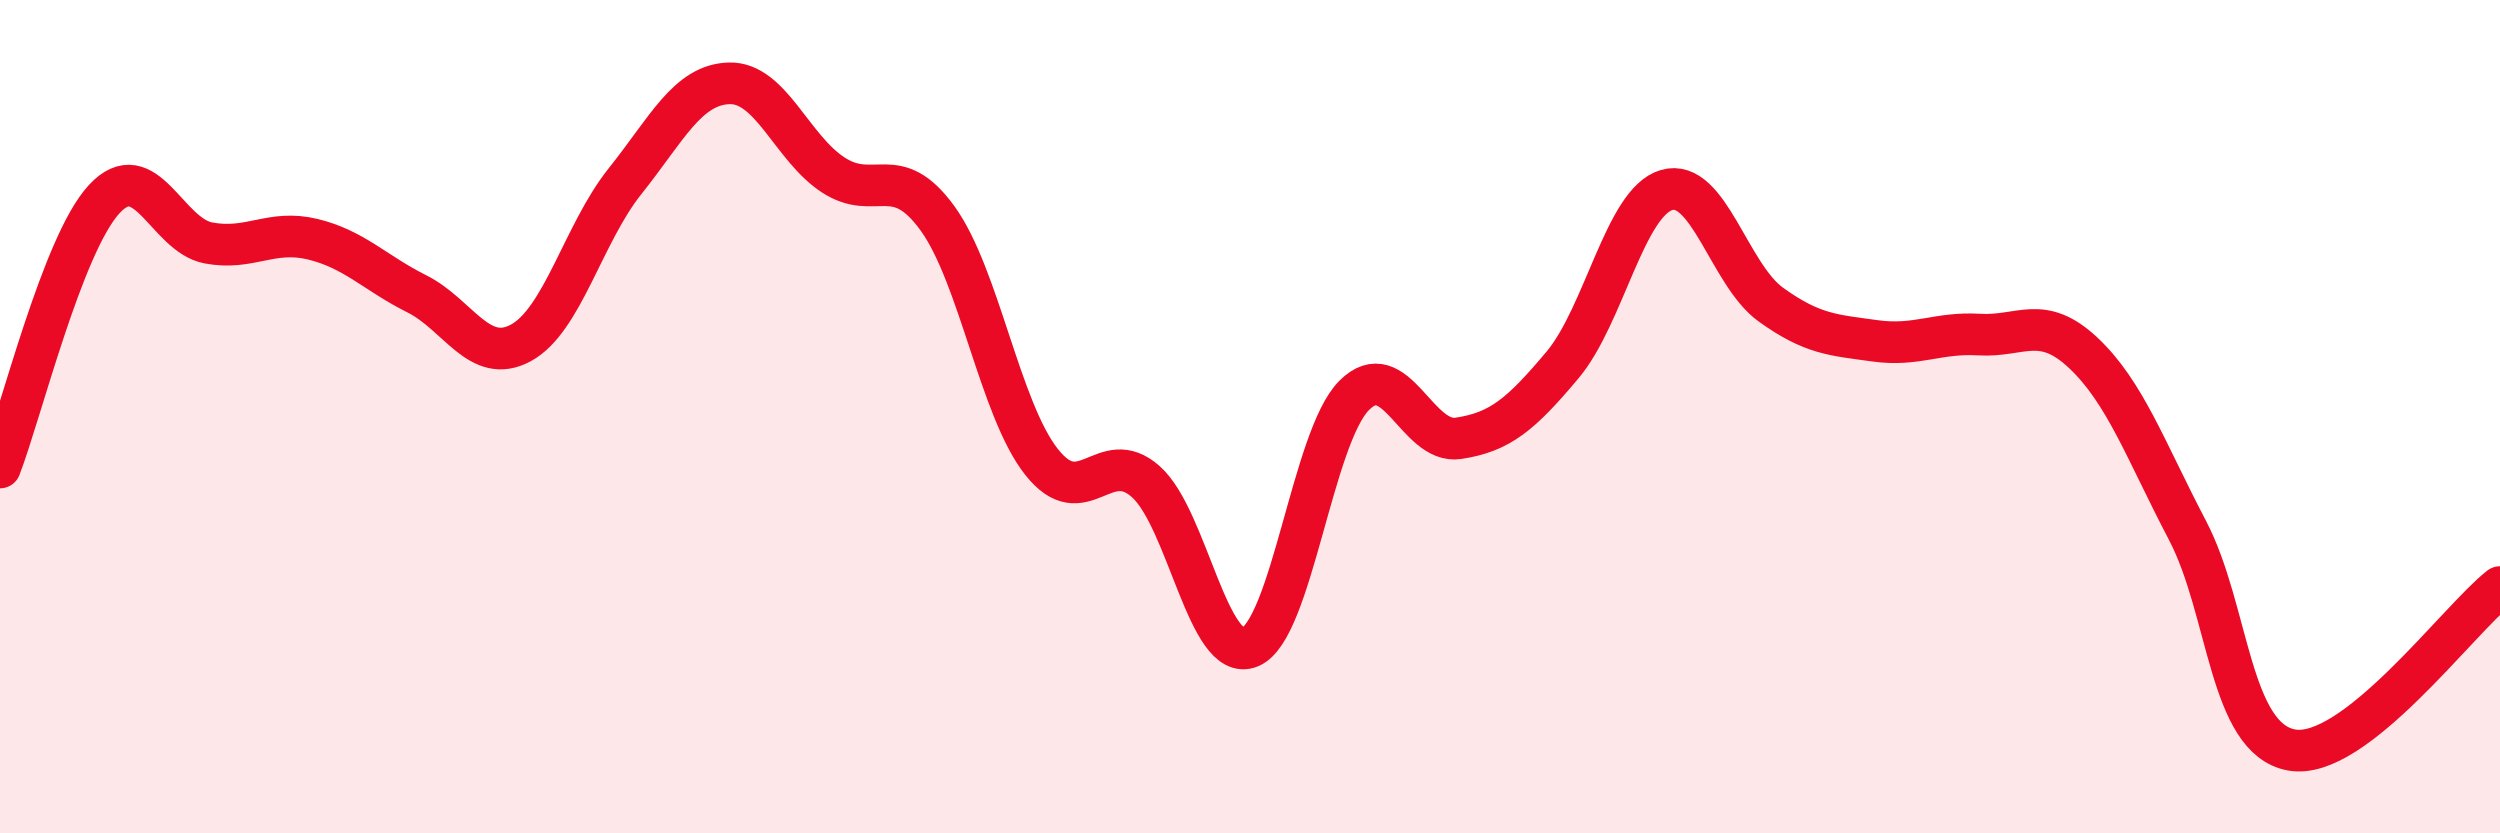 
    <svg width="60" height="20" viewBox="0 0 60 20" xmlns="http://www.w3.org/2000/svg">
      <path
        d="M 0,11.22 C 0.5,9.93 1.5,5.86 2.5,4.78 C 3.5,3.7 4,5.64 5,5.83 C 6,6.02 6.5,5.5 7.5,5.74 C 8.5,5.98 9,6.55 10,7.05 C 11,7.55 11.5,8.77 12.5,8.23 C 13.5,7.69 14,5.6 15,4.35 C 16,3.1 16.5,2.03 17.5,2 C 18.5,1.97 19,3.55 20,4.2 C 21,4.85 21.5,3.86 22.5,5.24 C 23.5,6.62 24,9.83 25,11.09 C 26,12.35 26.5,10.67 27.5,11.56 C 28.5,12.45 29,15.94 30,15.53 C 31,15.12 31.5,10.49 32.5,9.49 C 33.5,8.49 34,10.67 35,10.52 C 36,10.37 36.5,9.95 37.5,8.76 C 38.5,7.57 39,4.85 40,4.56 C 41,4.27 41.5,6.59 42.5,7.31 C 43.5,8.03 44,8.04 45,8.18 C 46,8.32 46.5,7.97 47.5,8.03 C 48.5,8.09 49,7.53 50,8.47 C 51,9.41 51.5,10.82 52.5,12.73 C 53.5,14.64 53.5,17.73 55,18 C 56.5,18.27 59,14.87 60,14.09L60 20L0 20Z"
        fill="#EB0A25"
        opacity="0.1"
        stroke-linecap="round"
        stroke-linejoin="round"
      />
      <path
        d="M 0,11.22 C 0.5,9.93 1.5,5.86 2.5,4.78 C 3.5,3.7 4,5.64 5,5.83 C 6,6.02 6.5,5.5 7.5,5.74 C 8.5,5.98 9,6.55 10,7.05 C 11,7.55 11.5,8.77 12.5,8.23 C 13.5,7.69 14,5.6 15,4.35 C 16,3.1 16.5,2.03 17.5,2 C 18.5,1.97 19,3.55 20,4.2 C 21,4.85 21.5,3.86 22.5,5.24 C 23.5,6.62 24,9.83 25,11.09 C 26,12.35 26.5,10.67 27.5,11.56 C 28.5,12.45 29,15.94 30,15.53 C 31,15.12 31.5,10.49 32.5,9.49 C 33.5,8.49 34,10.67 35,10.52 C 36,10.37 36.5,9.95 37.5,8.76 C 38.5,7.57 39,4.85 40,4.56 C 41,4.27 41.5,6.59 42.5,7.31 C 43.5,8.03 44,8.04 45,8.18 C 46,8.32 46.5,7.97 47.5,8.03 C 48.5,8.09 49,7.53 50,8.47 C 51,9.41 51.5,10.82 52.5,12.73 C 53.5,14.64 53.5,17.73 55,18 C 56.5,18.27 59,14.87 60,14.09"
        stroke="#EB0A25"
        stroke-width="1"
        fill="none"
        stroke-linecap="round"
        stroke-linejoin="round"
      />
    </svg>
  